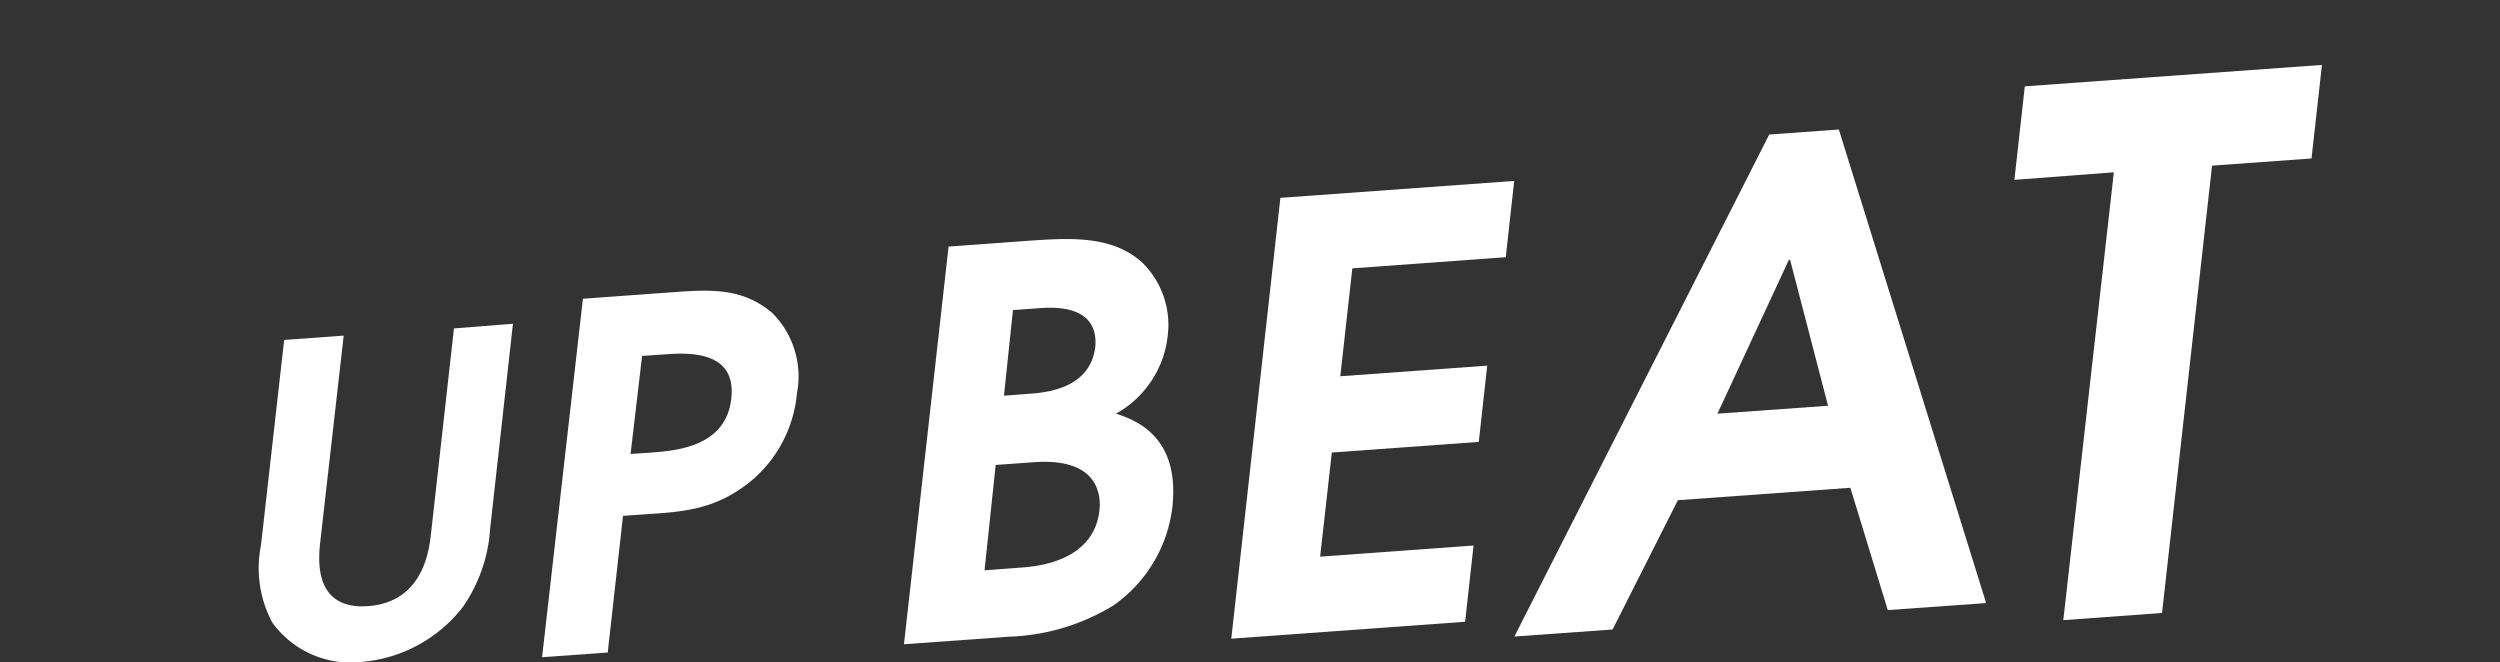 <svg id="logo" xmlns="http://www.w3.org/2000/svg" viewBox="0 0 139 36.83"><rect x="0" y="0" width="139" height="36.83" fill="#333333" stroke="none"/><defs><style>.cls-1{fill:#fff;}</style></defs><title>logo</title><path class="cls-1" d="M19.11,18.66,17.81,30.1c-.1.9-.43,3.82,2.65,3.6s3.4-3.14,3.5-4l1.28-11.44L28.52,18,27.25,29.41a8.57,8.57,0,0,1-1.51,4.33,7.94,7.94,0,0,1-5.61,3.06,5.37,5.37,0,0,1-5-2.2,6.44,6.44,0,0,1-.62-4.28L15.8,18.9Z"/><path class="cls-1" d="M32.41,16.61l4.95-.36c2.1-.15,3.91-.28,5.6,1.17a5,5,0,0,1,1.35,4.45,7.22,7.22,0,0,1-2.37,4.72c-2,1.73-3.85,1.86-6,2l-1.3.09-.85,7.6-3.65.26Zm2.65,8.63,1.17-.08c1.57-.11,4.14-.41,4.43-3S38.46,19.59,37,19.7l-1.3.09Z"/><path class="cls-1" d="M52.74,13.71,57,13.4c2.42-.17,4.83-.35,6.53,1.22a4.85,4.85,0,0,1,1.4,4A5.66,5.66,0,0,1,62.05,23c1.38.43,3.55,1.49,3.13,5.23a7.79,7.79,0,0,1-3.3,5.45,11.89,11.89,0,0,1-5.78,1.72l-5.84.42Zm2,18,2-.15c.8-.06,4.07-.29,4.39-3.19.1-.9-.11-2.93-3.65-2.67l-2.12.15ZM55.82,22l1.33-.1c.94-.07,3.48-.25,3.75-2.64C61,18,60.33,17,58,17.12l-1.68.12Z"/><path class="cls-1" d="M71.19,11l13-.94-.47,4.24-8.53.62-.67,6,8.17-.59-.47,4.24-8.17.59-.65,5.79,8.53-.62-.47,4.24-13,.94Z"/><path class="cls-1" d="M98.37,7.48l3.87-.28,8.19,26.33-5.47.39-2.08-6.8-9.59.69L89.66,35l-5.46.39ZM95.49,23l6.15-.44-2.11-8.11h-.07Z"/><path class="cls-1" d="M117.53,9.58,112,10l.58-5.2,16.52-1.19-.58,5.2-5.53.4-2.78,24.87-5.49.4Z"/></svg>